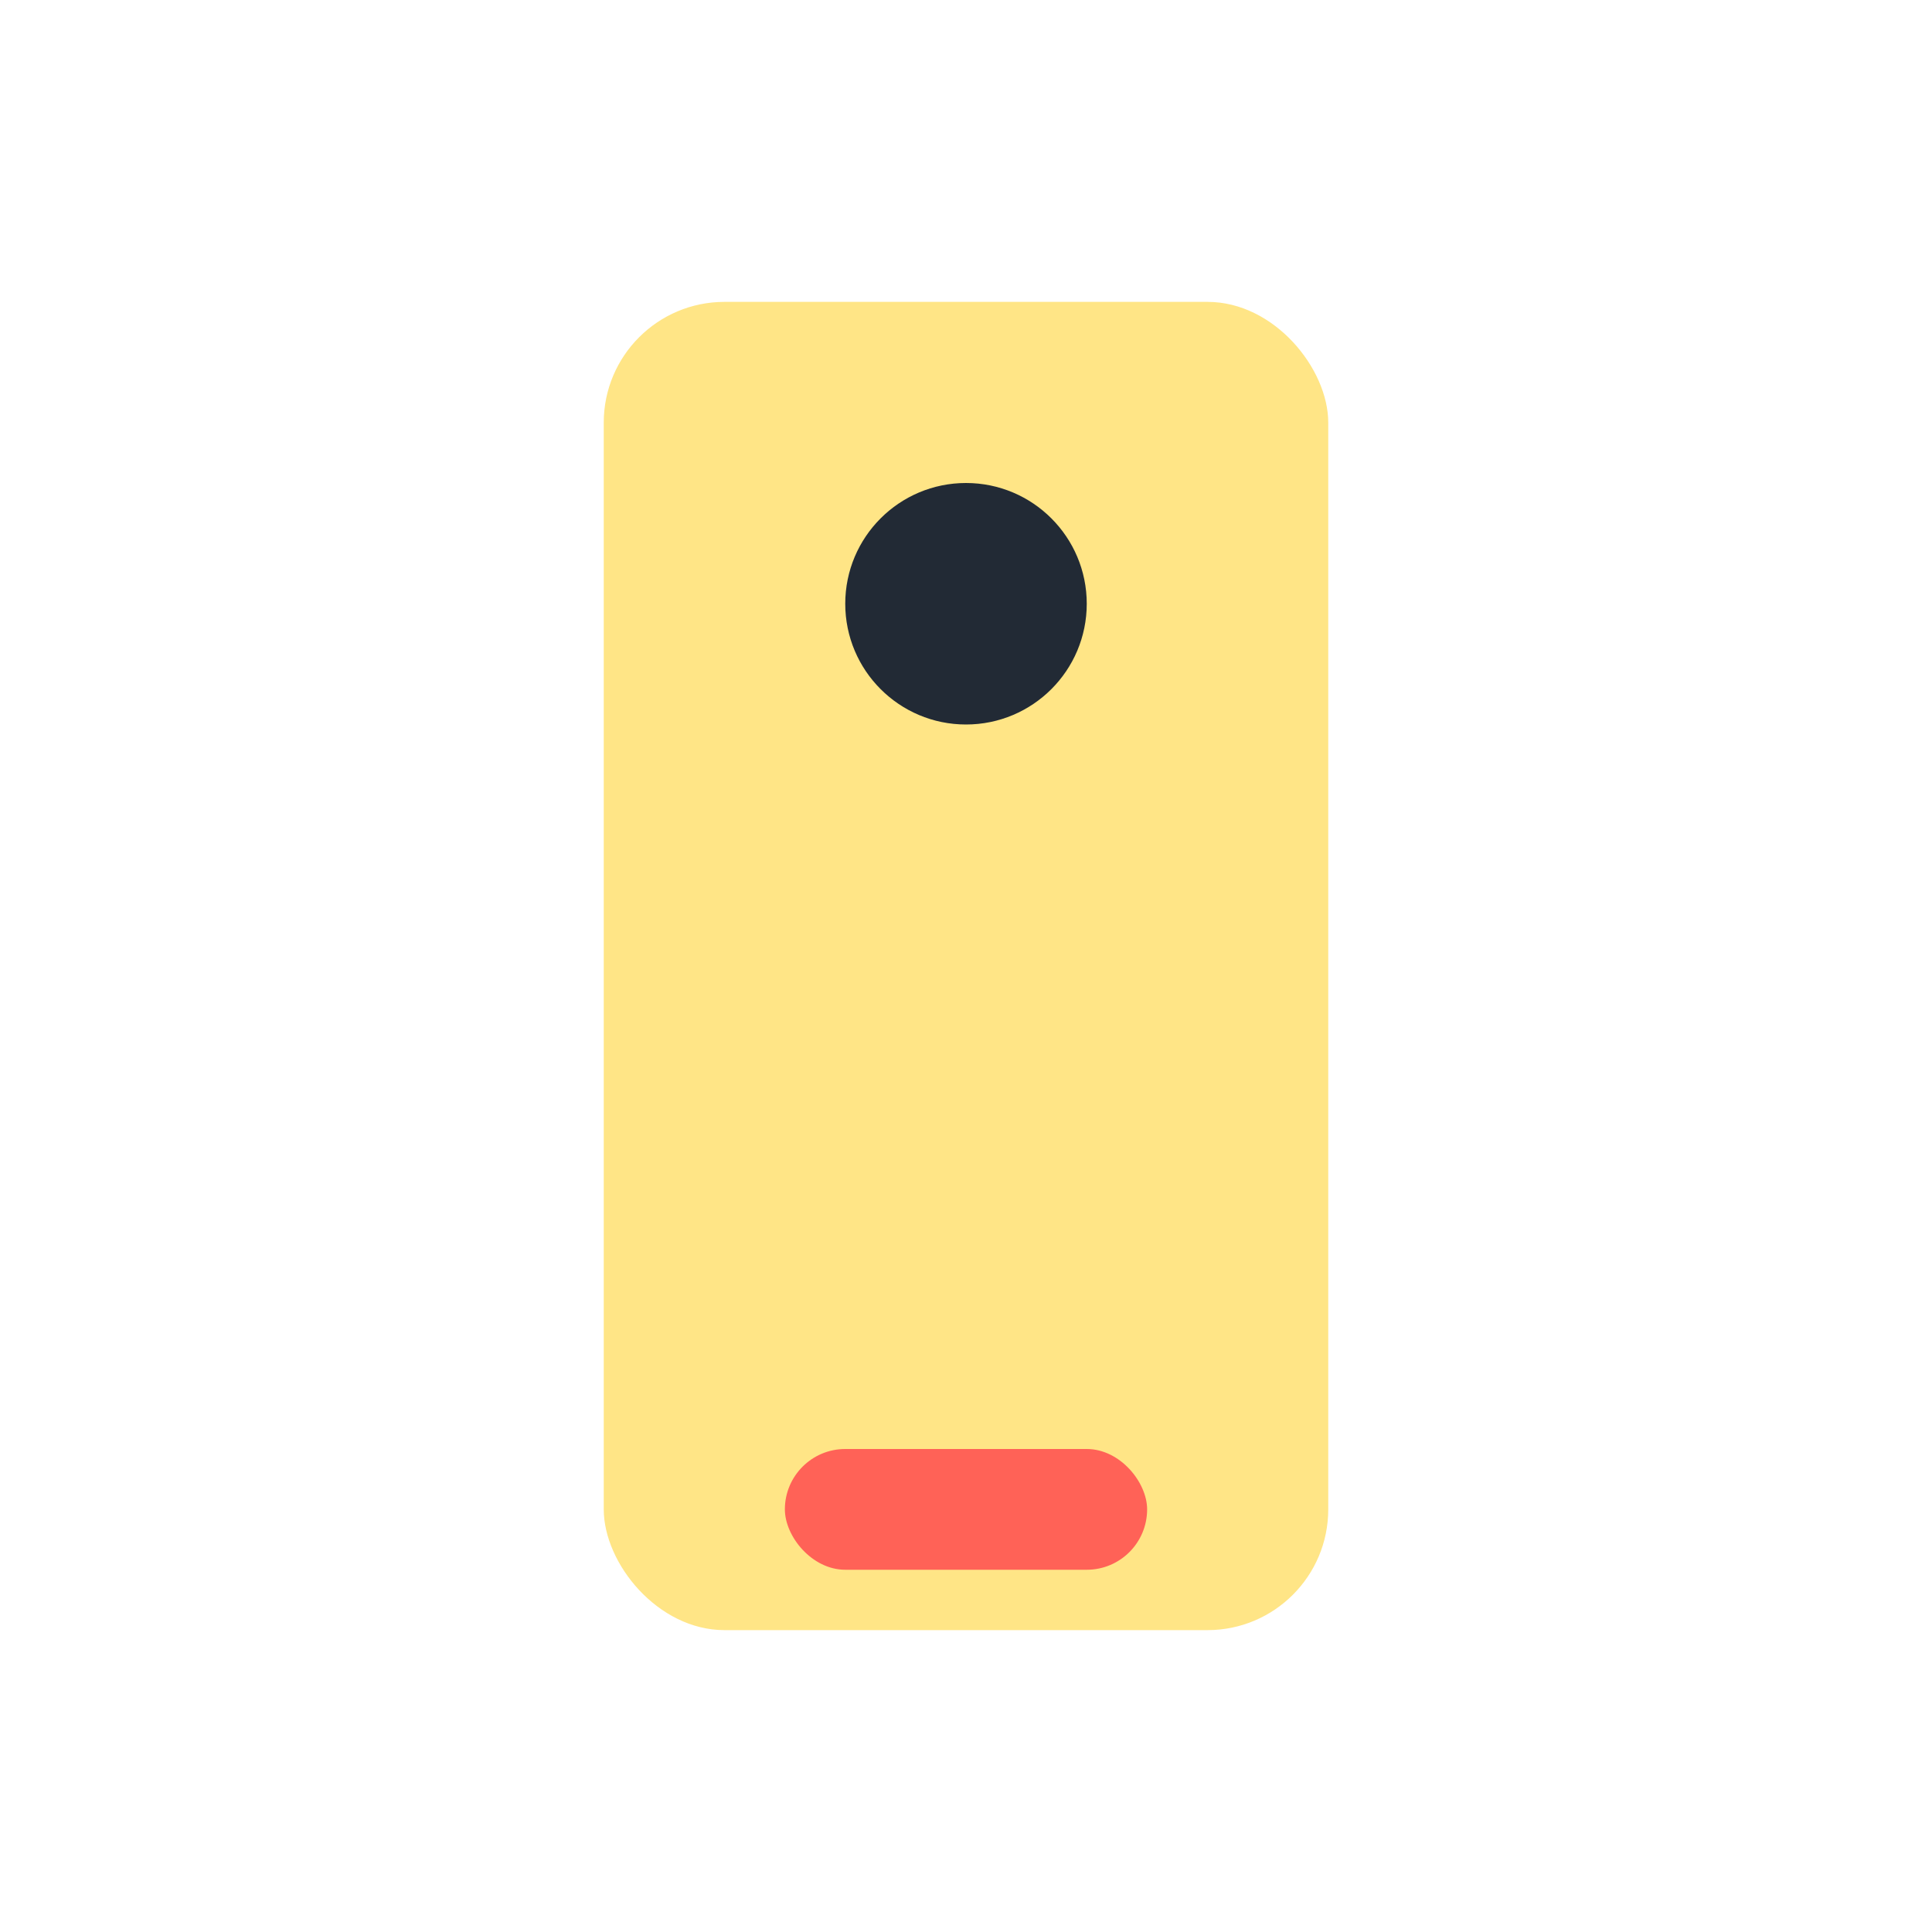<?xml version="1.0" encoding="UTF-8"?>
<svg xmlns="http://www.w3.org/2000/svg" width="32" height="32" viewBox="0 0 32 32"><rect x="10" y="5" width="12" height="22" rx="2" fill="#FFE586"/><rect x="13" y="24" width="6" height="2" rx="1" fill="#FF6257"/><circle cx="16" cy="10" r="2" fill="#222A35"/></svg>